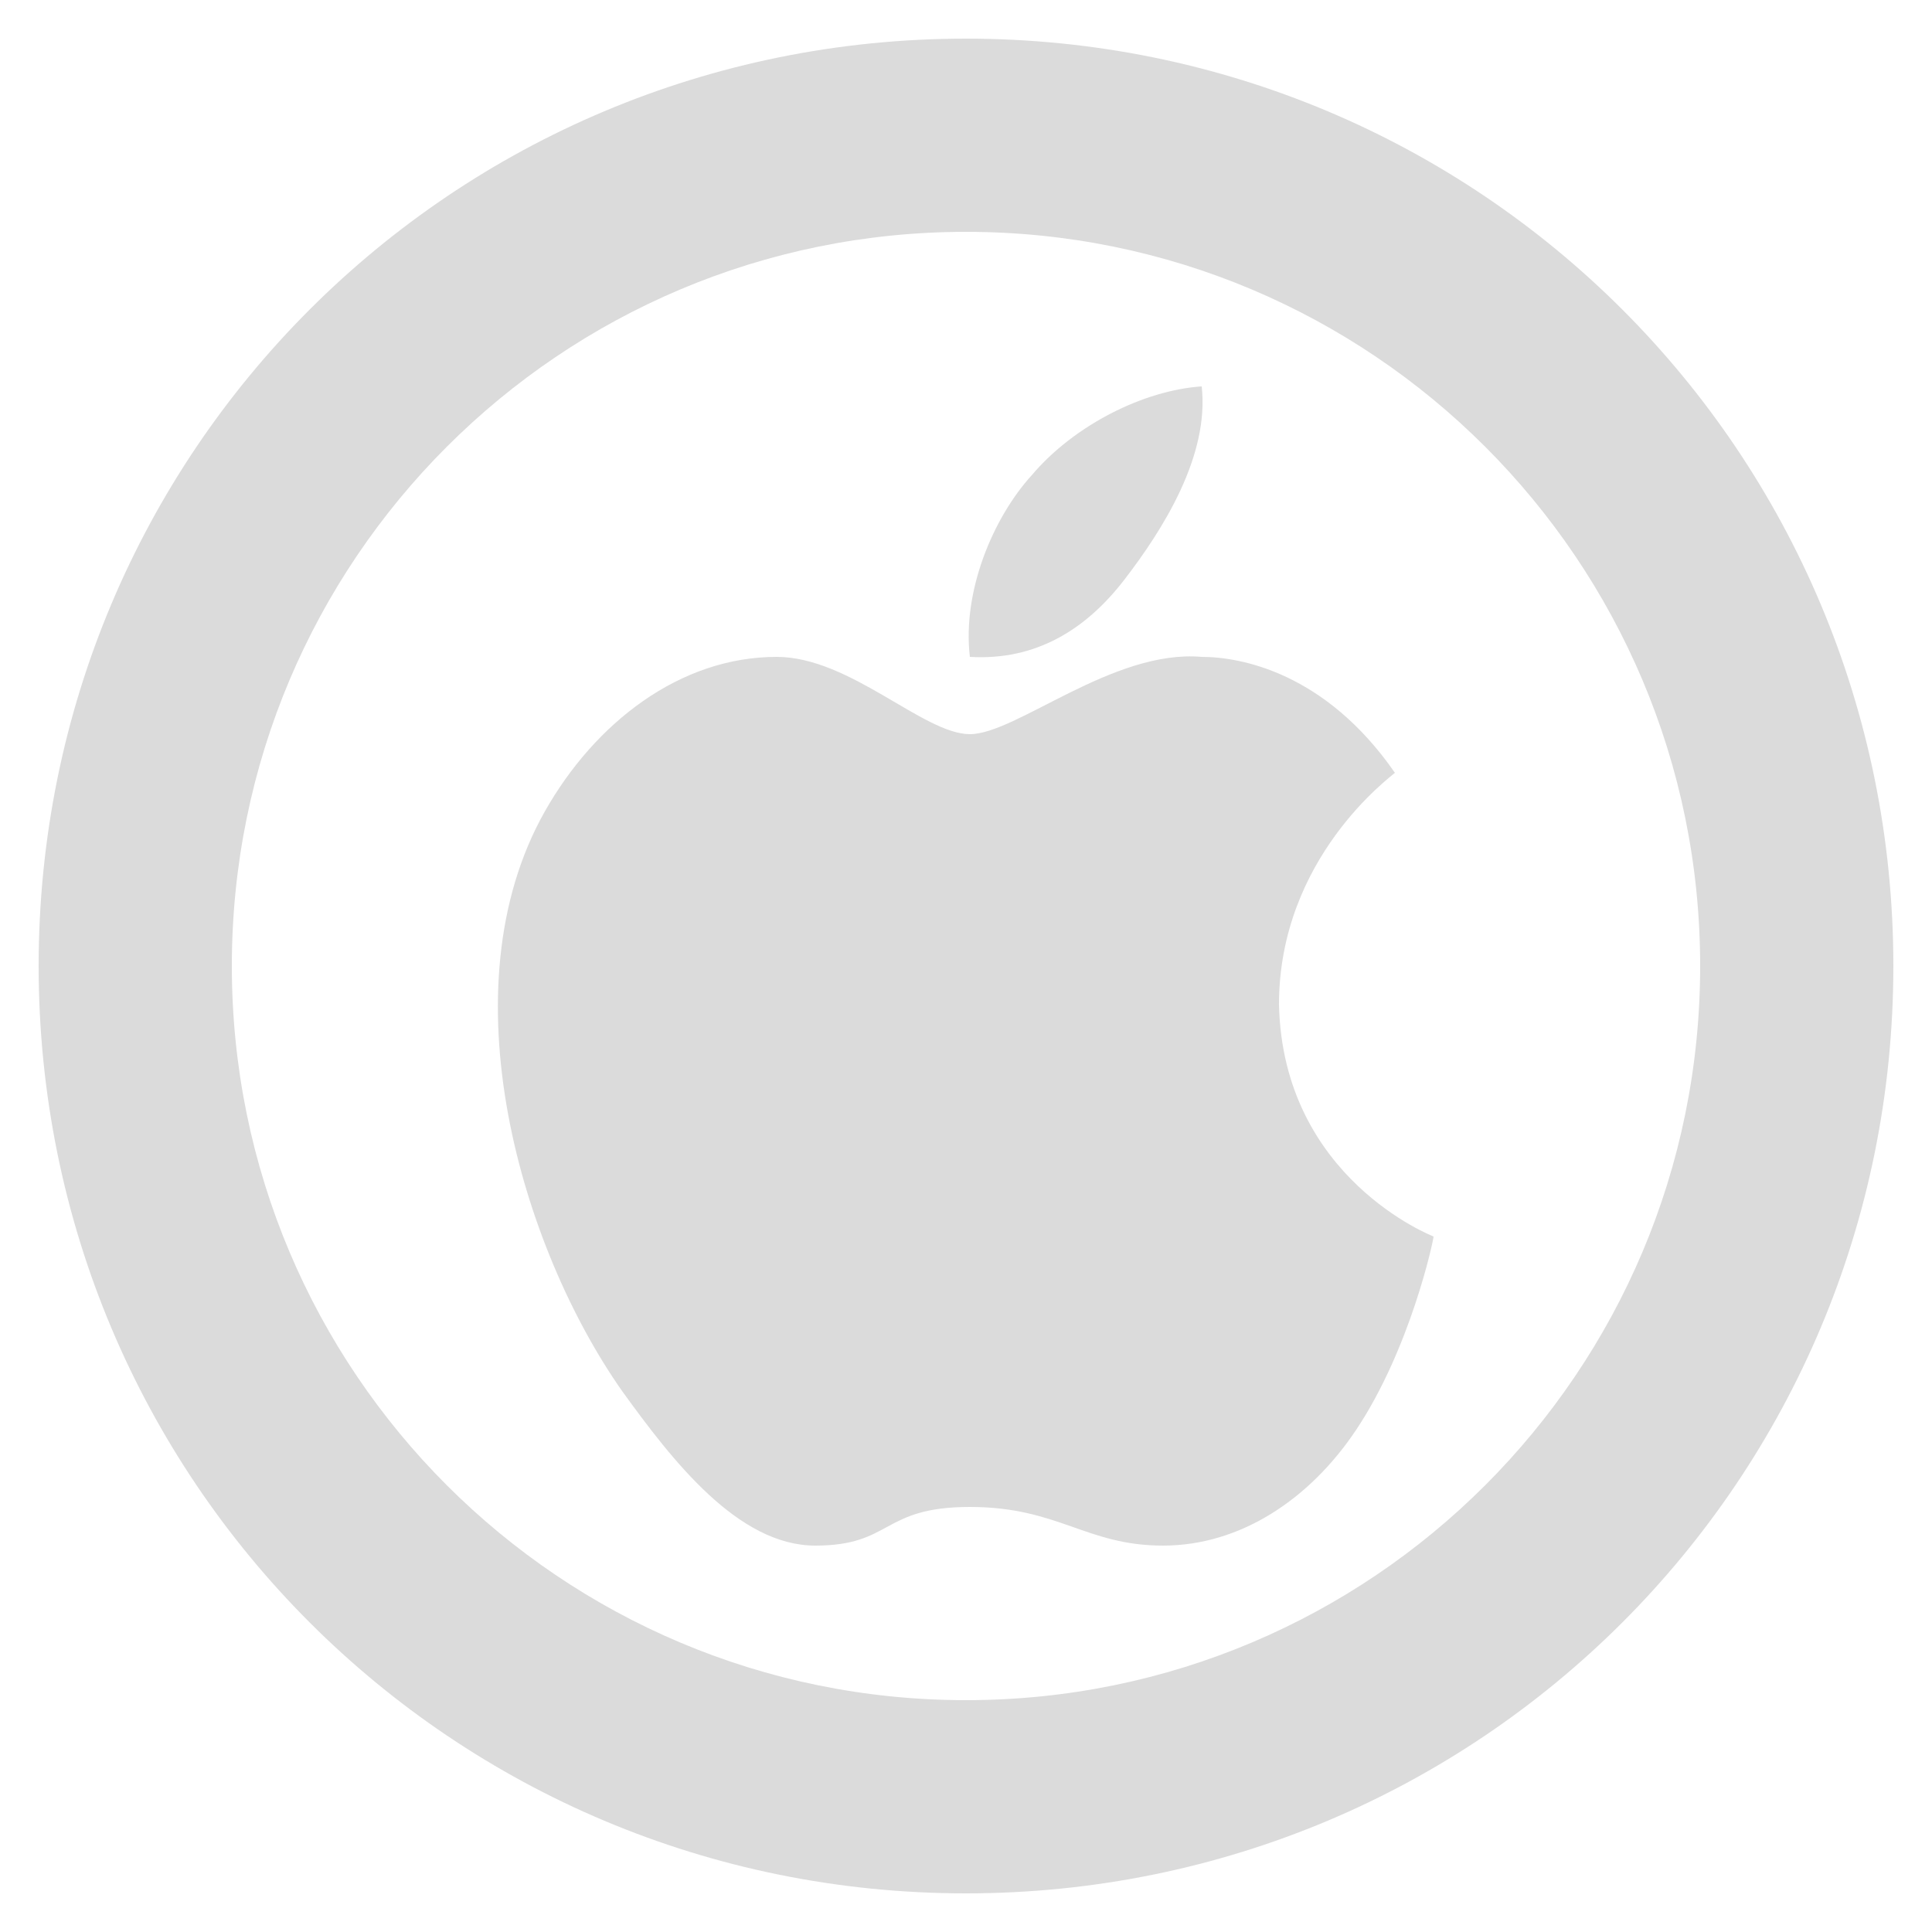 <?xml version="1.0" ?><!DOCTYPE svg  PUBLIC '-//W3C//DTD SVG 1.1//EN'  'http://www.w3.org/Graphics/SVG/1.1/DTD/svg11.dtd'><svg enable-background="new 0 0 50 50" id="Layer_1" version="1.1" viewBox="0 0 50 50" xml:space="preserve" xmlns="http://www.w3.org/2000/svg" xmlns:xlink="http://www.w3.org/1999/xlink"><g id="Apple_1_"><path d="M33.1,26c0-3.8,2.9-5.9,3-6c-1.8-2.6-4-3-5-3c-2.3-0.2-4.8,2-6,2c-1.2,0-3.1-2-5-2c-2.5,0-4.7,1.7-6,4   c-2.6,4.6-0.6,11.3,2,15c1.3,1.8,3,4,5,4c2,0,1.7-1,4-1s3,1,5,1c2,0,3.8-1.2,5-3c1.4-2.1,2-4.9,2-5C37.1,32,33.2,30.5,33.1,26" fill="#DBDBDB"/><path d="M29.1,15c1-1.3,2.2-3.2,2-5c-1.5,0.1-3.3,1-4.4,2.3c-1,1.1-1.8,3-1.6,4.7C26.8,17.1,28.1,16.3,29.1,15" fill="#DBDBDB"/></g><path d="M25,1C11.7,1,1,11.7,1,25s10.7,24,24,24s24-10.7,24-24S38.3,1,25,1z M25,44C14.5,44,6,35.5,6,25S14.5,6,25,6  s19,8.5,19,19S35.5,44,25,44z" fill="#DBDBDB"/></svg>